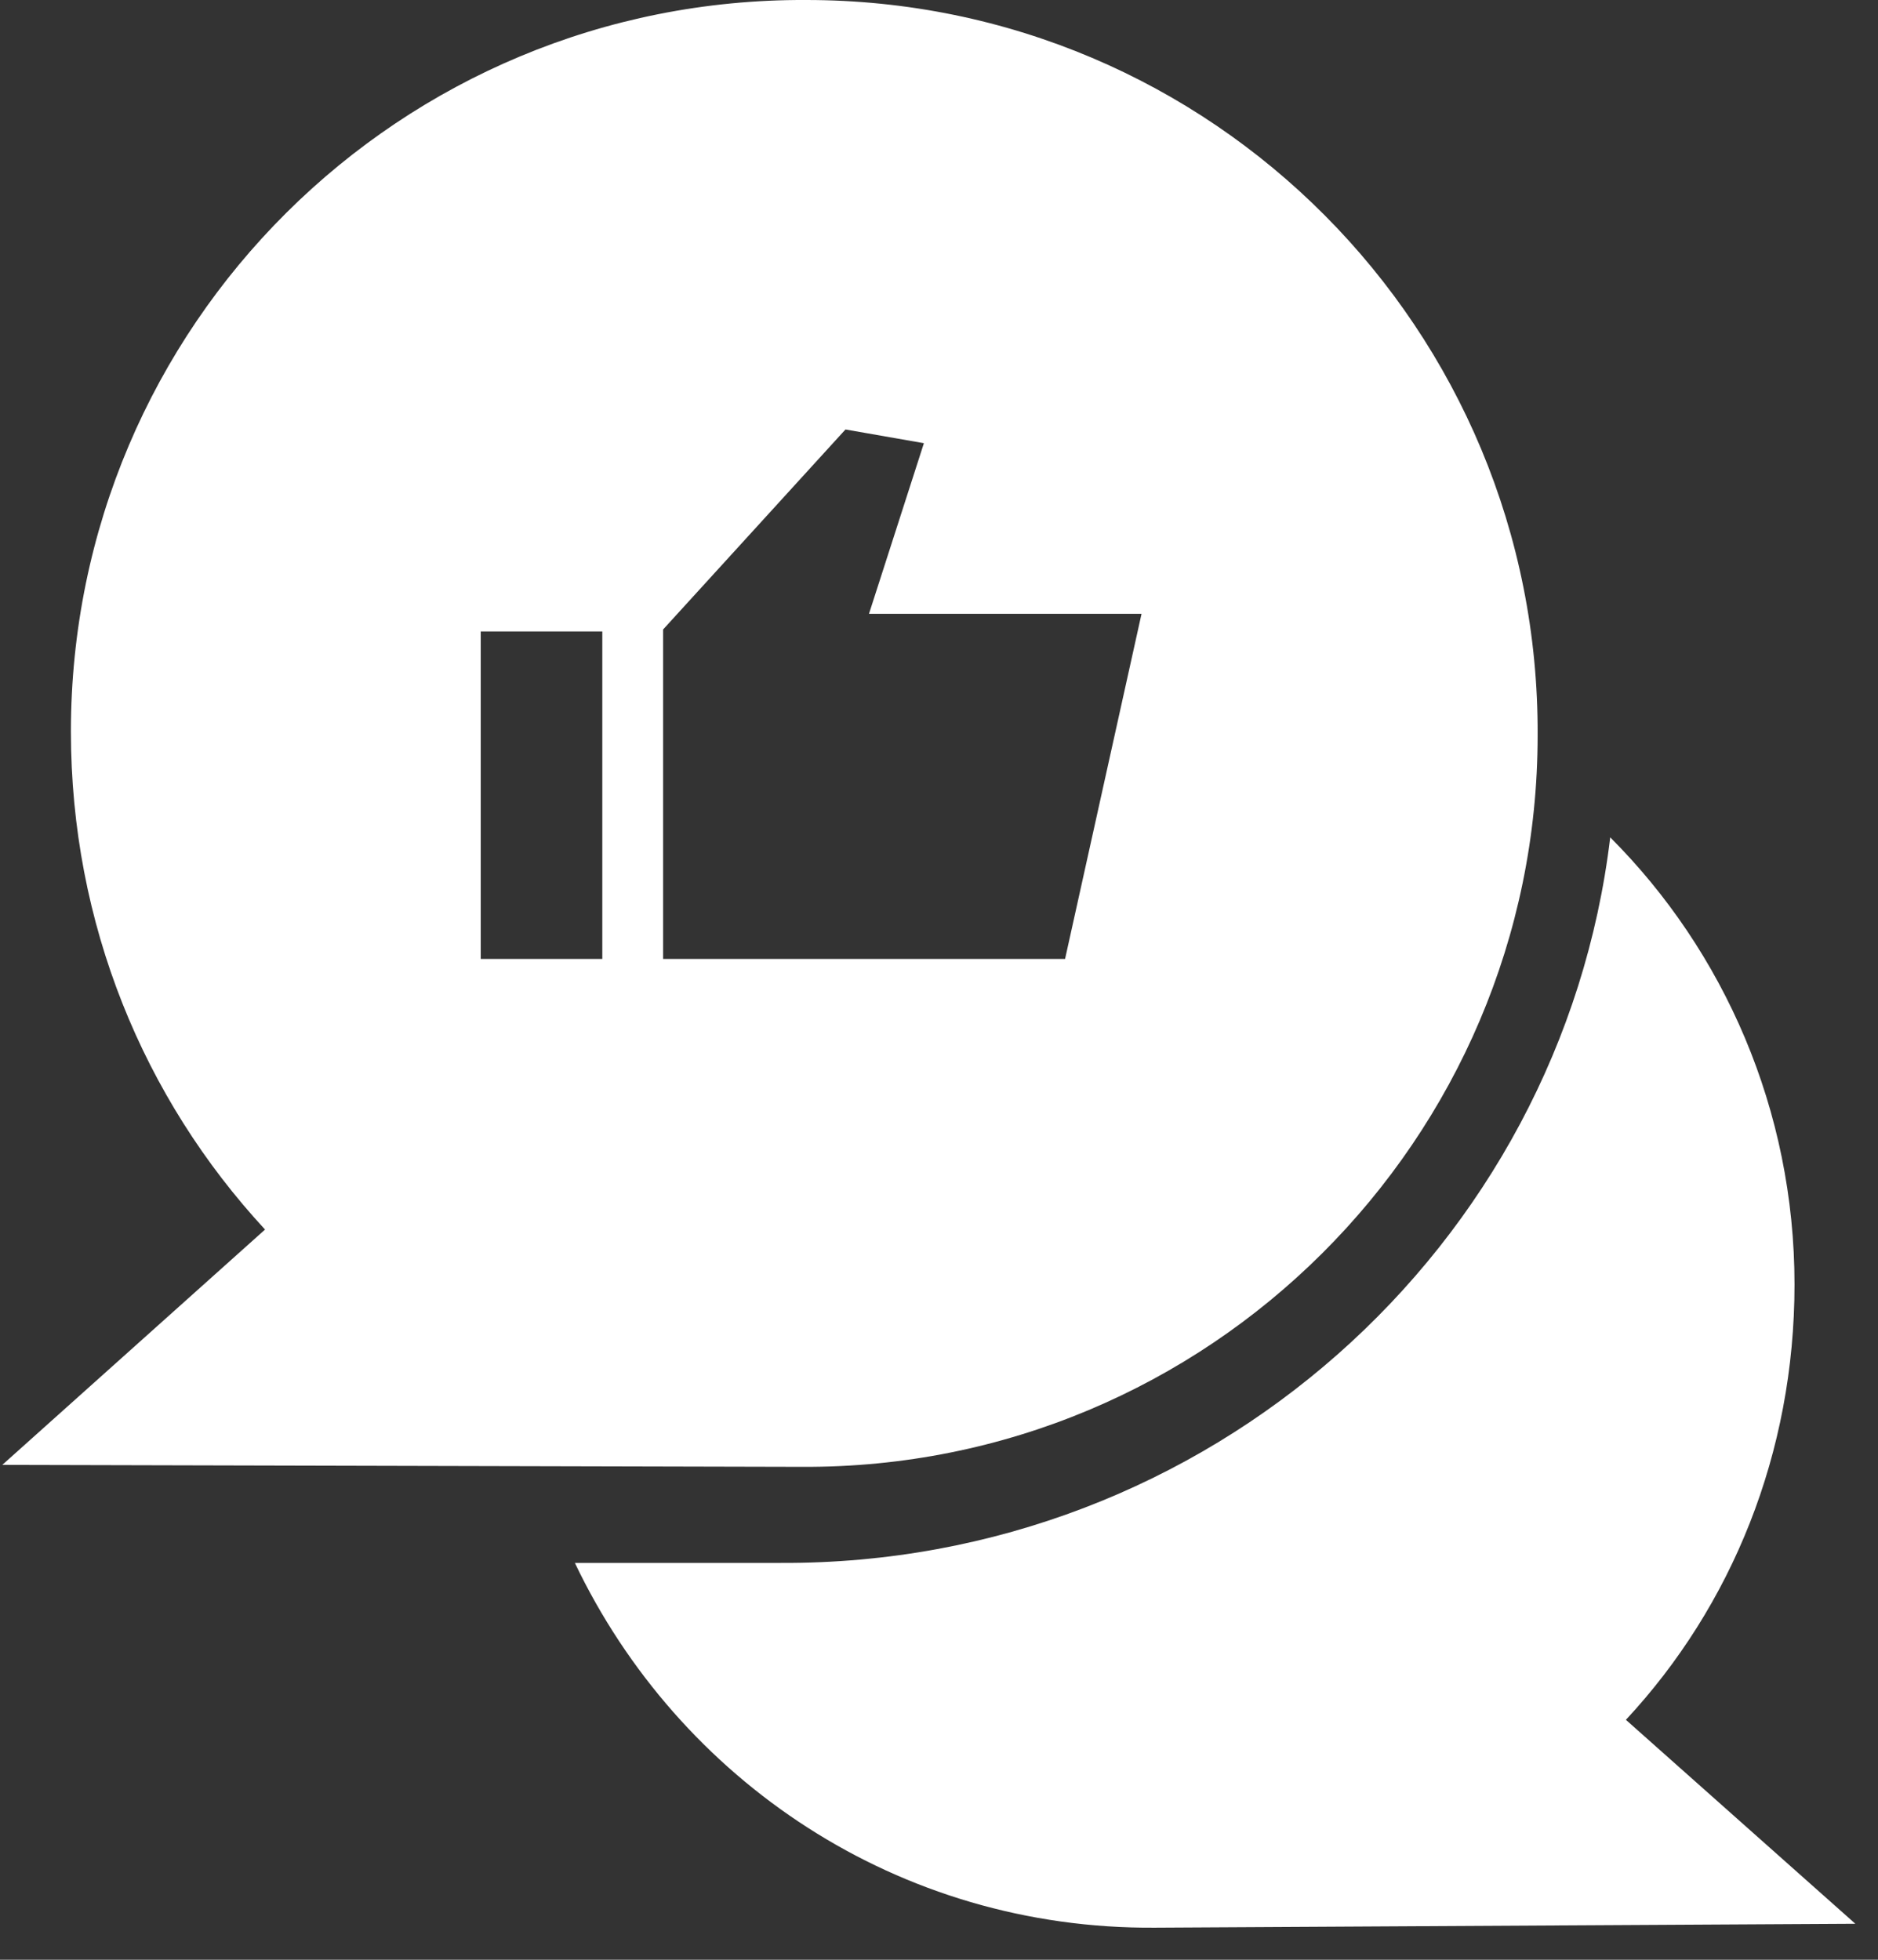 <svg width="46" height="48" viewBox="0 0 46 48" fill="none" xmlns="http://www.w3.org/2000/svg">
<rect x="0" y="0" width="46" height="48" fill="#333333" stroke="none"/>
<path d="M39.825 42.123C42.418 39.337 43.955 35.591 43.955 31.46C43.955 27.186 42.226 23.295 39.441 20.509C38.24 30.548 29.594 38.328 19.124 38.28H14.081C16.626 43.612 22.006 47.262 28.297 47.214L45.445 47.118L39.825 42.123Z" fill="white"/>
<path d="M19.748 0C9.806 -0.048 1.737 7.973 1.737 17.916C1.737 22.622 3.514 26.897 6.492 30.115L0.056 35.879L19.652 35.927C29.594 35.975 37.663 27.906 37.663 18.012C37.711 8.069 29.69 0 19.748 0ZM14.753 23.487H11.775L11.775 15.466H14.753L14.753 23.487ZM26.088 23.487H16.242V15.418L20.709 10.519L22.63 10.855L21.285 15.034H27.961L26.088 23.487Z" fill="white"/>
</svg>
